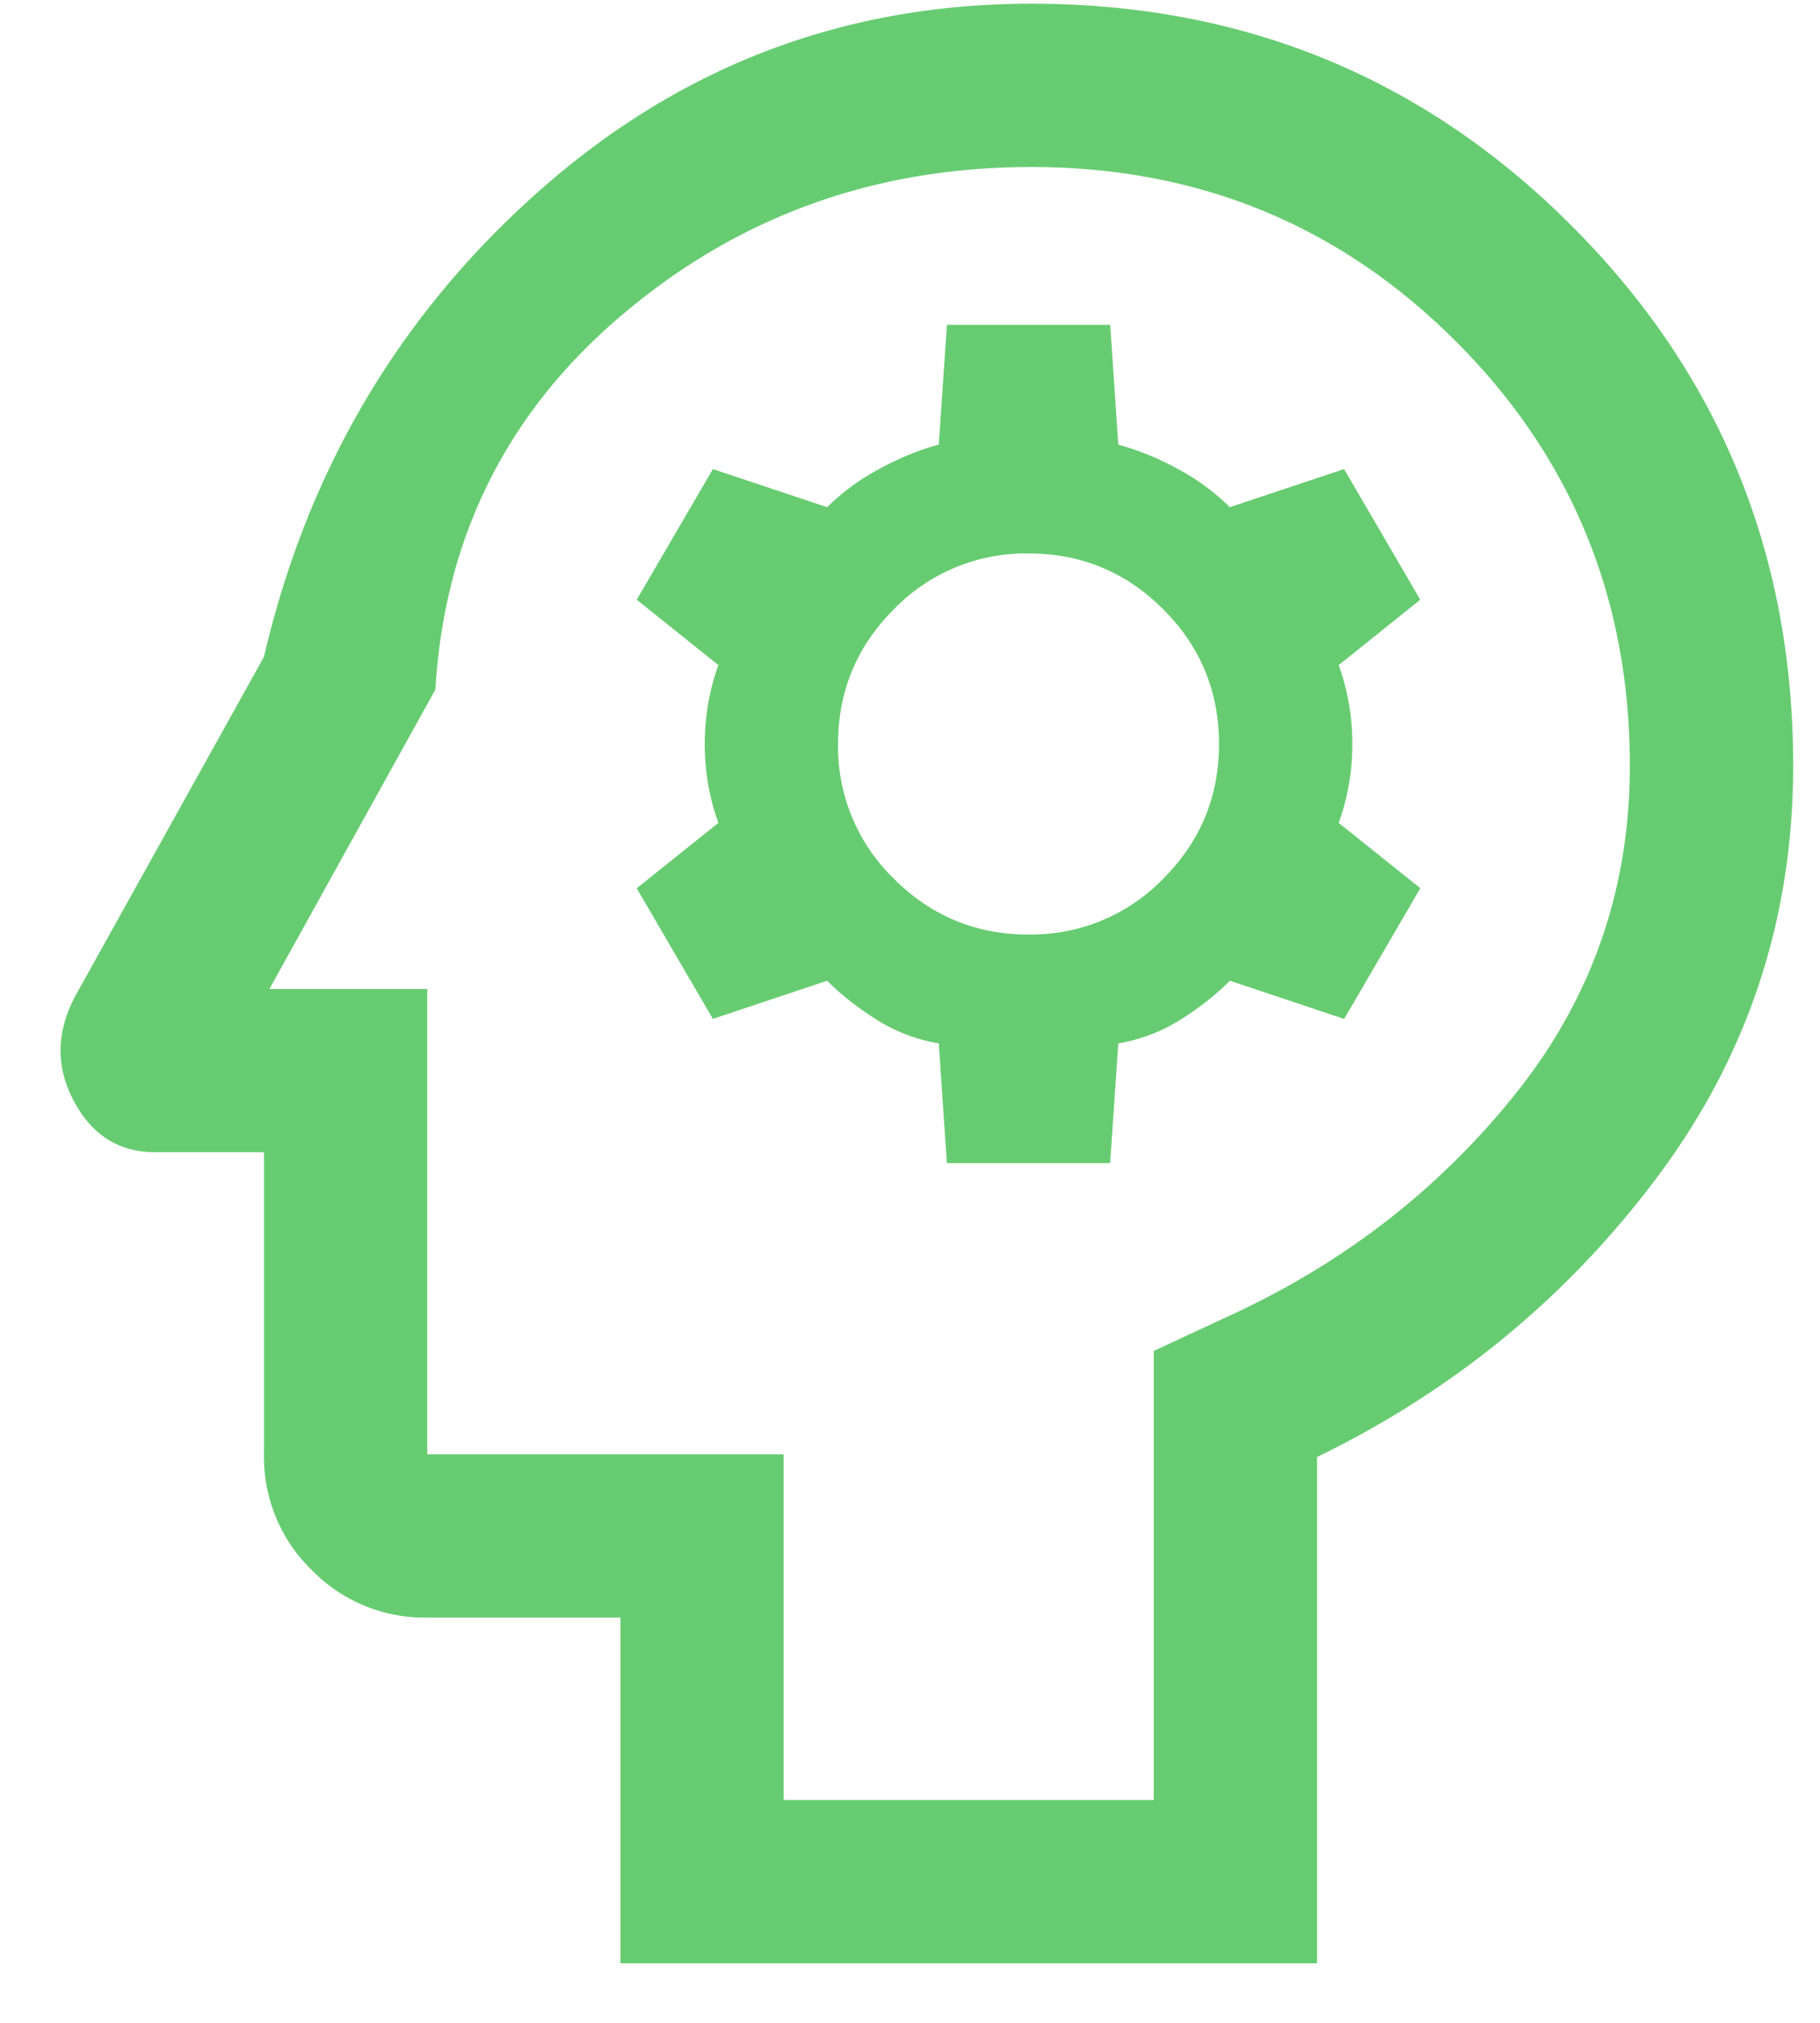 <svg width="27" height="30" fill="none" xmlns="http://www.w3.org/2000/svg"><path d="M9.204 29.117V23.99H6.338a2.336 2.336 0 0 1-1.715-.707 2.335 2.335 0 0 1-.707-1.715v-4.48H2.302c-.539 0-.942-.256-1.211-.767-.27-.512-.256-1.036.04-1.575l2.785-5.005c.646-2.772 2.012-5.08 4.097-6.922C10.1.976 12.527.055 15.3.055c3.148 0 5.819 1.096 8.012 3.29 2.193 2.192 3.29 4.863 3.29 8.012 0 2.26-.666 4.285-1.998 6.075-1.332 1.789-3.02 3.181-5.066 4.177v7.508H9.204Zm4.844-11.867h2.421l.121-1.776c.323-.054.626-.168.909-.343.282-.175.531-.37.746-.586l1.696.566 1.13-1.938-1.211-.969c.135-.376.202-.767.202-1.17 0-.404-.067-.794-.202-1.17l1.21-.97-1.13-1.937-1.695.565a3.33 3.33 0 0 0-.767-.565 4.118 4.118 0 0 0-.888-.363l-.12-1.776h-2.422l-.121 1.776c-.296.08-.592.202-.888.363-.296.161-.552.35-.768.565l-1.695-.565-1.13 1.937 1.211.97a3.453 3.453 0 0 0-.202 1.17c0 .403.067.794.202 1.17l-1.211.97 1.13 1.937 1.695-.566c.216.216.465.41.747.586.283.175.586.289.909.343l.12 1.776Zm1.21-3.39c-.78 0-1.446-.277-1.997-.828a2.722 2.722 0 0 1-.828-1.998c0-.78.276-1.447.828-1.998a2.722 2.722 0 0 1 1.998-.828c.78 0 1.446.276 1.997.828.552.551.828 1.217.828 1.998 0 .78-.276 1.446-.828 1.998a2.722 2.722 0 0 1-1.998.827Zm-3.632 12.835h5.49v-6.66l1.13-.525c1.695-.78 3.108-1.877 4.238-3.29 1.13-1.412 1.695-3.033 1.695-4.863 0-2.476-.861-4.575-2.583-6.297-1.723-1.722-3.822-2.583-6.297-2.583-2.314 0-4.333.726-6.055 2.18-1.722 1.452-2.65 3.31-2.785 5.57l-2.462 4.44h2.341v6.902h5.288v5.126Z" fill="#67CC71"/></svg>